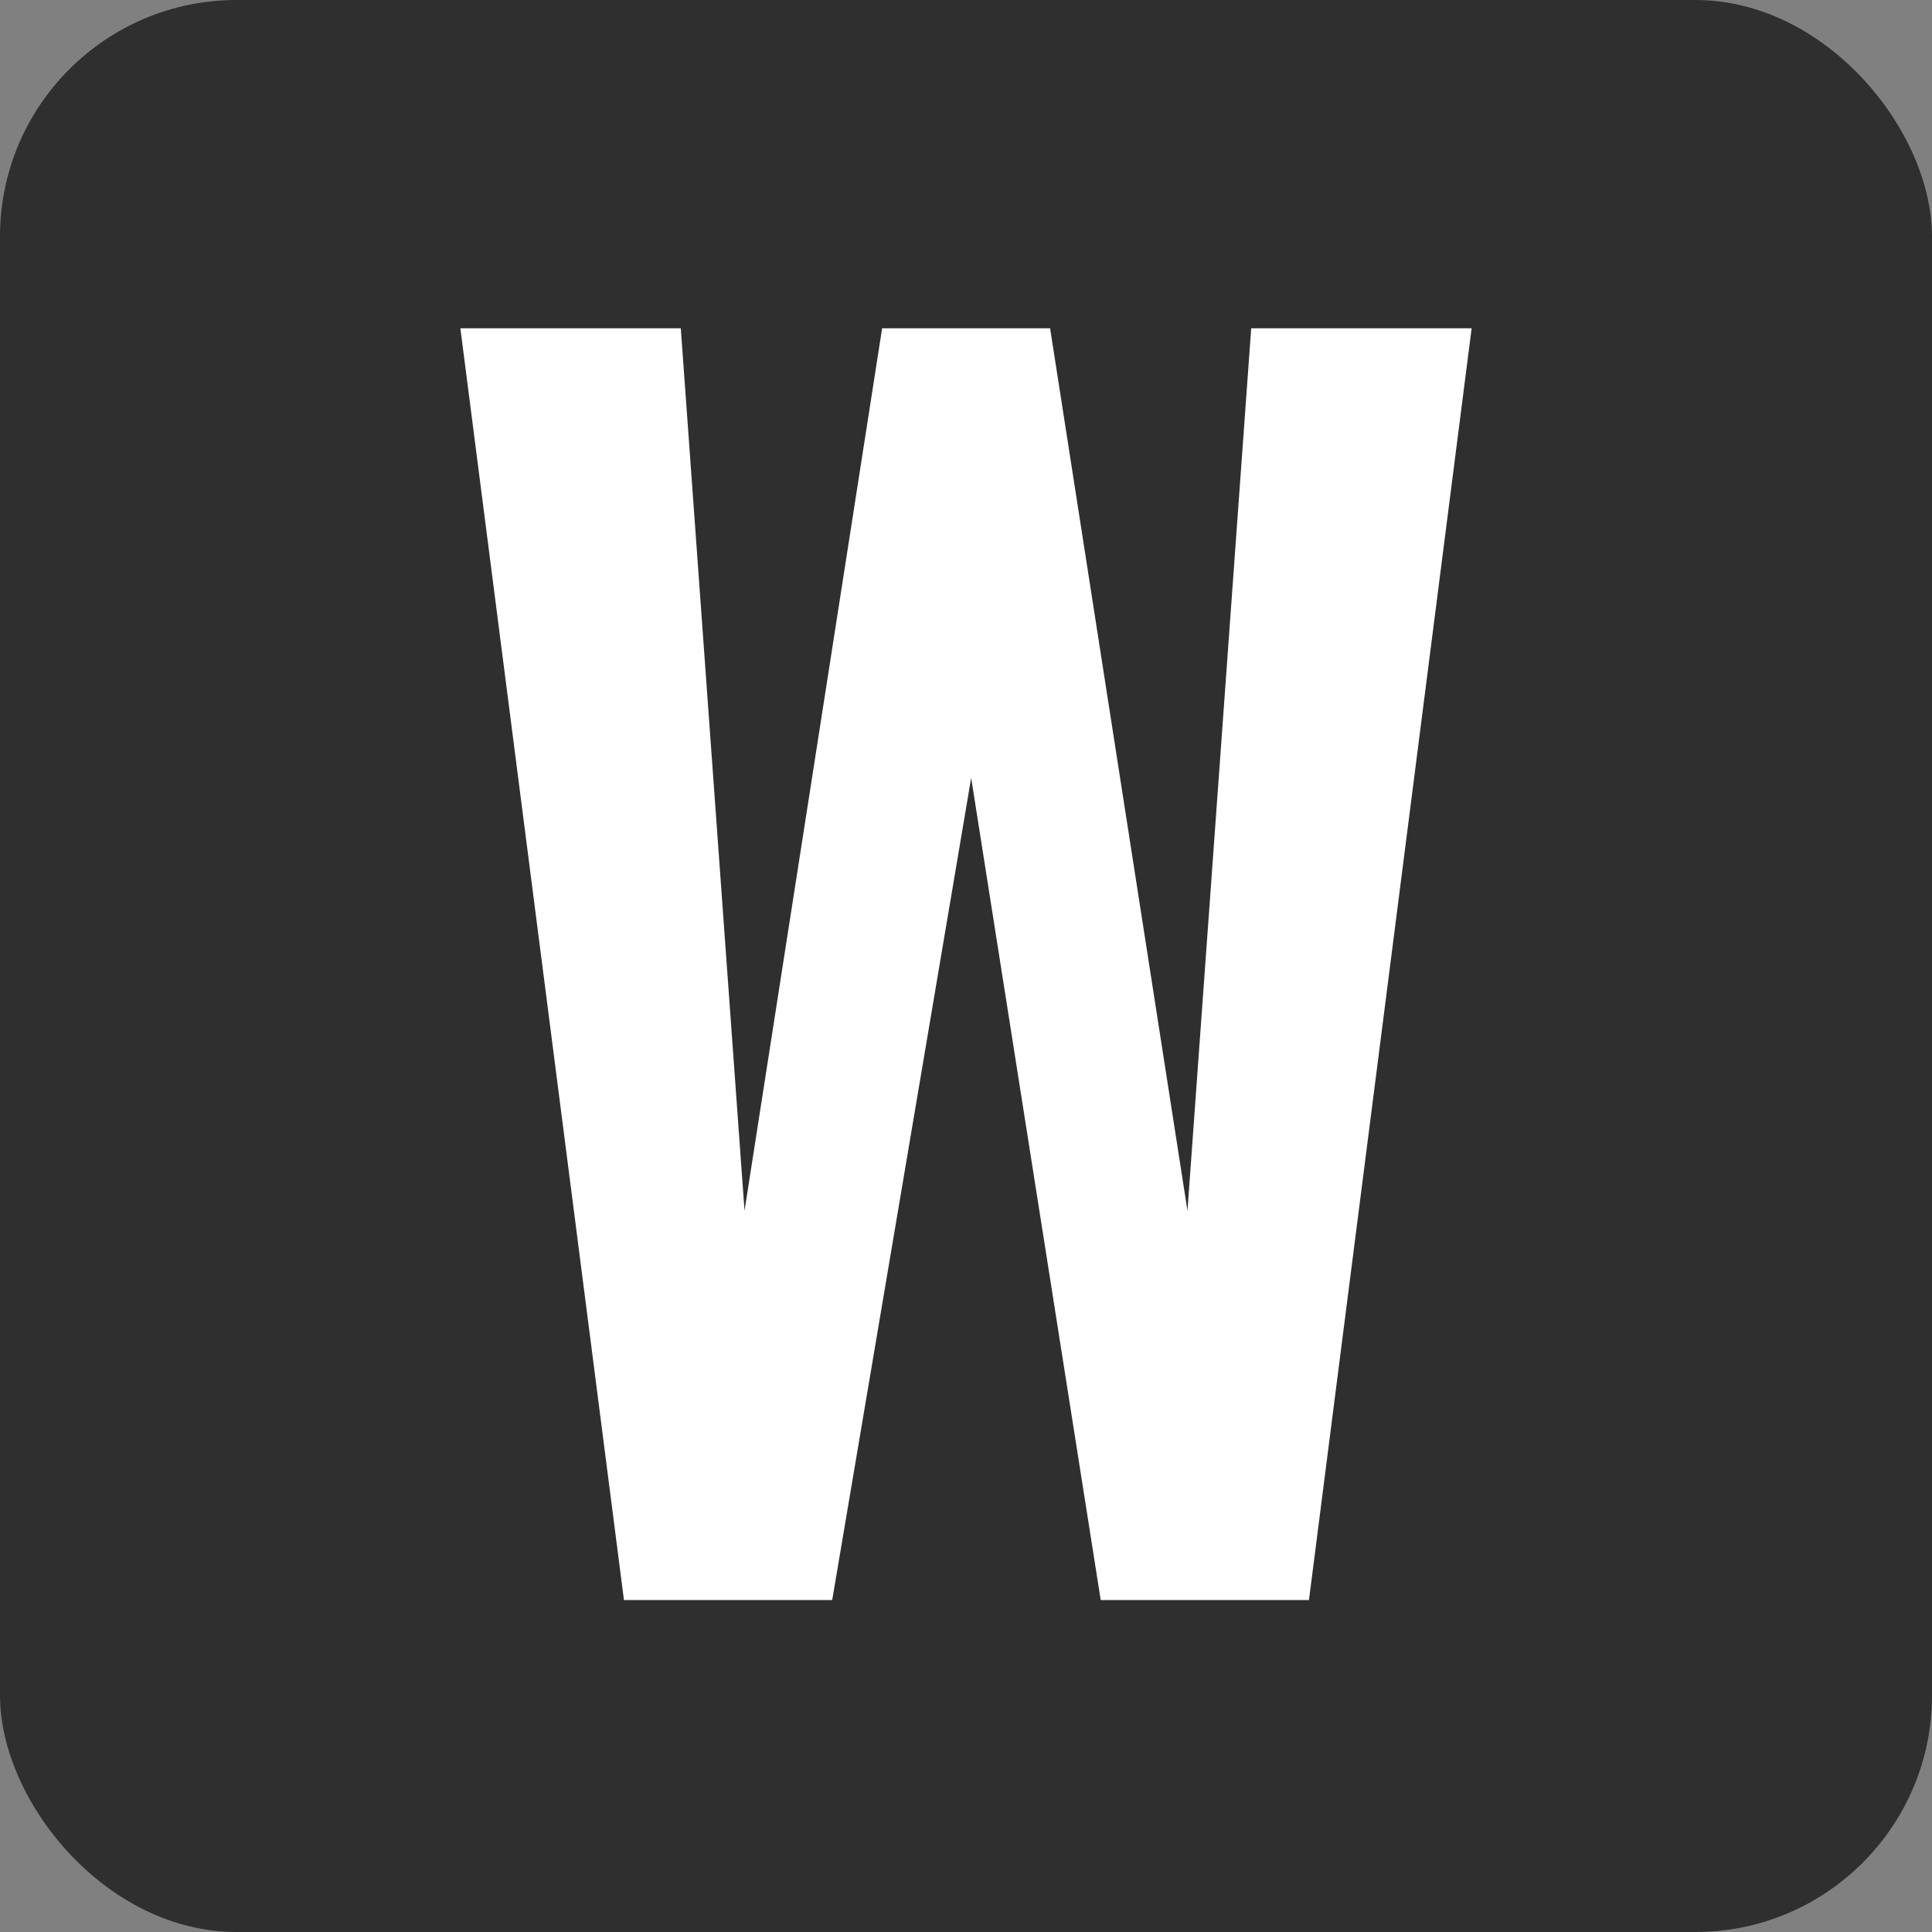 <svg width="196" height="196" viewBox="0 0 196 196" fill="none" xmlns="http://www.w3.org/2000/svg">
<rect x="0" y="0" width="196" height="196" fill="#808080" stroke="none"/>
<g clip-path="url(#clip0_1054_46)">
<rect width="196" height="196" rx="24" fill="#2F2F2F"/>
<path d="M89.491 33.305H106.532L120.468 122.826L126.934 33.305H149.297L132.793 162.323H111.667L98.525 78.918L84.426 162.323H63.3L46.703 33.305H69.066L75.532 122.826L89.491 33.305Z" fill="white"/>
</g>
<defs>
<clipPath id="clip0_1054_46">
<rect width="196" height="196" rx="24" fill="white"/>
</clipPath>
</defs>
</svg>
